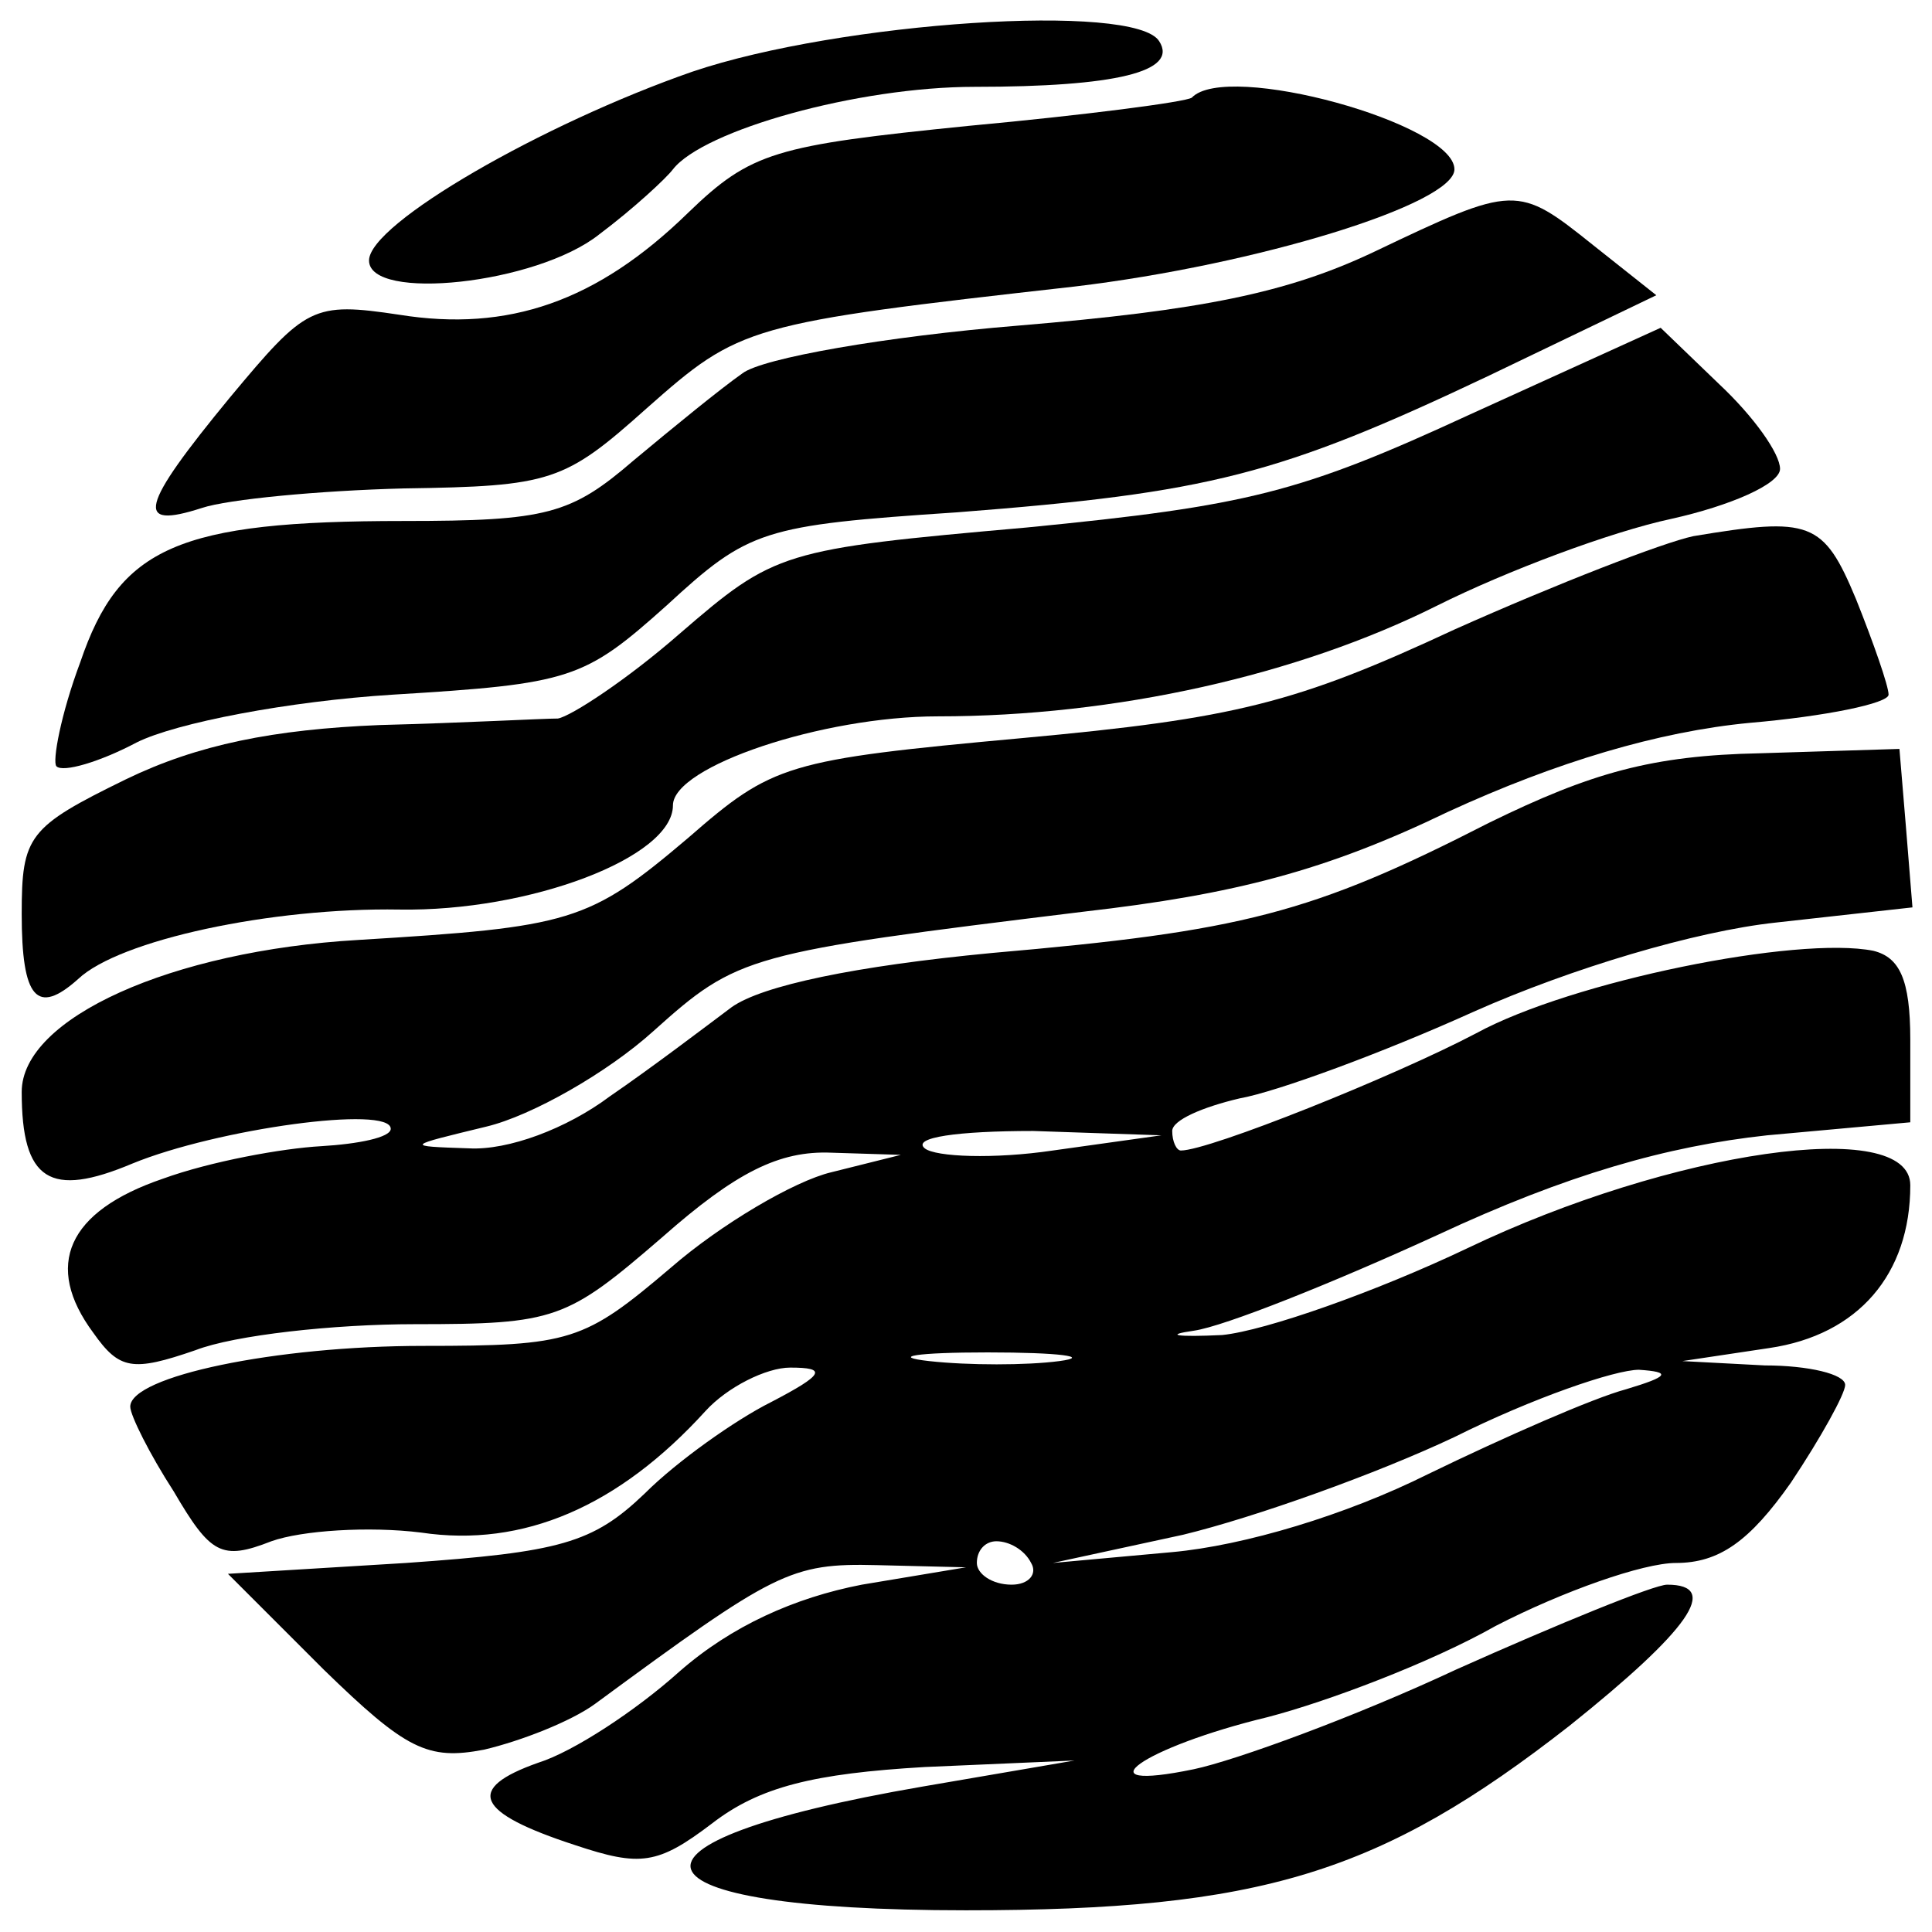 <?xml version="1.0" standalone="no"?>
<!DOCTYPE svg PUBLIC "-//W3C//DTD SVG 20010904//EN"
 "http://www.w3.org/TR/2001/REC-SVG-20010904/DTD/svg10.dtd">
<svg version="1.0" xmlns="http://www.w3.org/2000/svg"
 width="89pt" height="89pt" viewBox="0 0 89 89"
 preserveAspectRatio="xMidYMid meet">
<g transform="translate(0,89) scale(0.1,-0.1)"
fill="#000000" stroke="none">
<path d="M319 857 c-69 -24 -149 -70 -149 -87 0 -19 77 -11 106 12 16 12 31
26 34 30 14 18 85 38 139 38 65 0 94 7 85 21 -11 18 -147 9 -215 -14z"/>
<path d="M549 845 c-3 -2 -49 -8 -103 -13 -89 -9 -100 -12 -129 -40 -42 -41
-83 -55 -133 -47 -40 6 -43 4 -78 -38 -42 -51 -44 -61 -13 -51 12 4 54 8 93 9
68 1 74 3 112 37 43 38 46 39 197 56 84 10 175 38 175 54 0 21 -105 50 -121
33z"/>
<path d="M633 774 c-40 -19 -80 -27 -164 -34 -61 -5 -118 -15 -127 -22 -10 -7
-32 -25 -50 -40 -29 -25 -40 -28 -106 -28 -104 0 -131 -12 -149 -65 -9 -24
-13 -46 -11 -48 3 -3 20 2 37 11 18 9 70 19 118 22 82 5 88 7 126 41 38 35 44
37 134 43 116 9 148 17 245 63 l77 37 -29 23 c-35 28 -36 28 -101 -3z"/>
<path d="M677 699 c-78 -36 -102 -42 -204 -52 -113 -10 -116 -11 -160 -49 -24
-21 -50 -38 -56 -39 -7 0 -43 -2 -82 -3 -49 -2 -84 -9 -117 -25 -45 -22 -48
-26 -48 -62 0 -39 7 -47 26 -30 19 18 89 33 148 32 60 -1 126 24 126 48 0 18
69 41 122 41 82 0 166 19 230 51 32 16 80 34 108 40 27 6 50 16 50 23 0 7 -12
24 -28 39 l-27 26 -88 -40z"/>
<path d="M780 643 c-14 -3 -63 -22 -110 -43 -73 -34 -101 -41 -199 -50 -109
-10 -115 -12 -154 -46 -46 -39 -54 -41 -152 -47 -86 -5 -155 -36 -155 -70 0
-41 13 -49 51 -33 39 16 119 27 119 16 0 -4 -15 -7 -32 -8 -18 -1 -51 -7 -73
-15 -44 -15 -55 -40 -32 -71 12 -17 18 -18 47 -8 18 7 64 12 101 12 65 0 70 2
114 40 34 30 54 40 78 39 l32 -1 -32 -8 c-17 -4 -51 -24 -74 -44 -40 -34 -46
-36 -114 -36 -68 0 -135 -14 -135 -28 0 -4 9 -22 20 -39 17 -29 22 -32 45 -23
14 5 45 7 69 4 47 -7 91 12 131 56 10 11 28 20 39 20 17 0 16 -3 -9 -16 -16
-8 -43 -27 -58 -42 -24 -23 -39 -27 -110 -32 l-82 -5 44 -44 c38 -37 48 -42
74 -37 17 4 40 13 51 21 83 61 90 65 130 64 l41 -1 -48 -8 c-31 -6 -60 -19
-84 -40 -20 -18 -49 -37 -65 -42 -34 -12 -29 -23 17 -38 30 -10 38 -9 63 10
22 17 47 23 98 26 l69 3 -70 -12 c-151 -26 -140 -57 20 -57 136 0 191 17 278
85 55 44 70 65 45 65 -6 0 -50 -18 -97 -39 -47 -22 -102 -42 -121 -46 -53 -11
-24 10 34 24 27 7 75 25 105 42 31 16 68 29 83 29 20 0 34 10 53 37 14 21 25
41 25 45 0 5 -17 9 -37 9 l-38 2 40 6 c41 6 65 34 65 75 0 32 -110 16 -204
-29 -42 -20 -93 -38 -113 -40 -21 -1 -27 0 -13 2 14 2 64 22 112 44 60 28 106
41 152 46 l66 6 0 38 c0 28 -5 38 -17 41 -35 7 -139 -14 -183 -38 -38 -20
-123 -54 -136 -54 -2 0 -4 4 -4 9 0 5 14 11 31 15 17 3 66 21 108 40 45 20
102 37 139 41 l63 7 -3 37 -3 36 -64 -2 c-50 -1 -78 -9 -125 -32 -82 -42 -114
-50 -229 -60 -63 -6 -106 -15 -120 -25 -12 -9 -37 -28 -56 -41 -20 -15 -47
-25 -65 -24 -30 1 -29 1 8 10 21 5 56 25 77 44 39 35 43 36 198 55 70 8 112
19 168 46 50 23 97 37 139 41 35 3 64 9 64 13 0 4 -7 24 -15 44 -15 36 -21 38
-75 29z m-295 -283 c-27 -4 -54 -3 -59 1 -6 5 15 8 50 8 l59 -2 -50 -7z m3
-97 c-15 -2 -42 -2 -60 0 -18 2 -6 4 27 4 33 0 48 -2 33 -4z m261 -13 c-15 -4
-56 -22 -91 -39 -38 -19 -85 -33 -118 -36 l-55 -5 60 13 c33 8 89 28 125 45
36 18 74 31 85 31 15 -1 14 -3 -6 -9z m-274 -80 c3 -5 -1 -10 -9 -10 -9 0 -16
5 -16 10 0 6 4 10 9 10 6 0 13 -4 16 -10z"/>
</g>
</svg>

